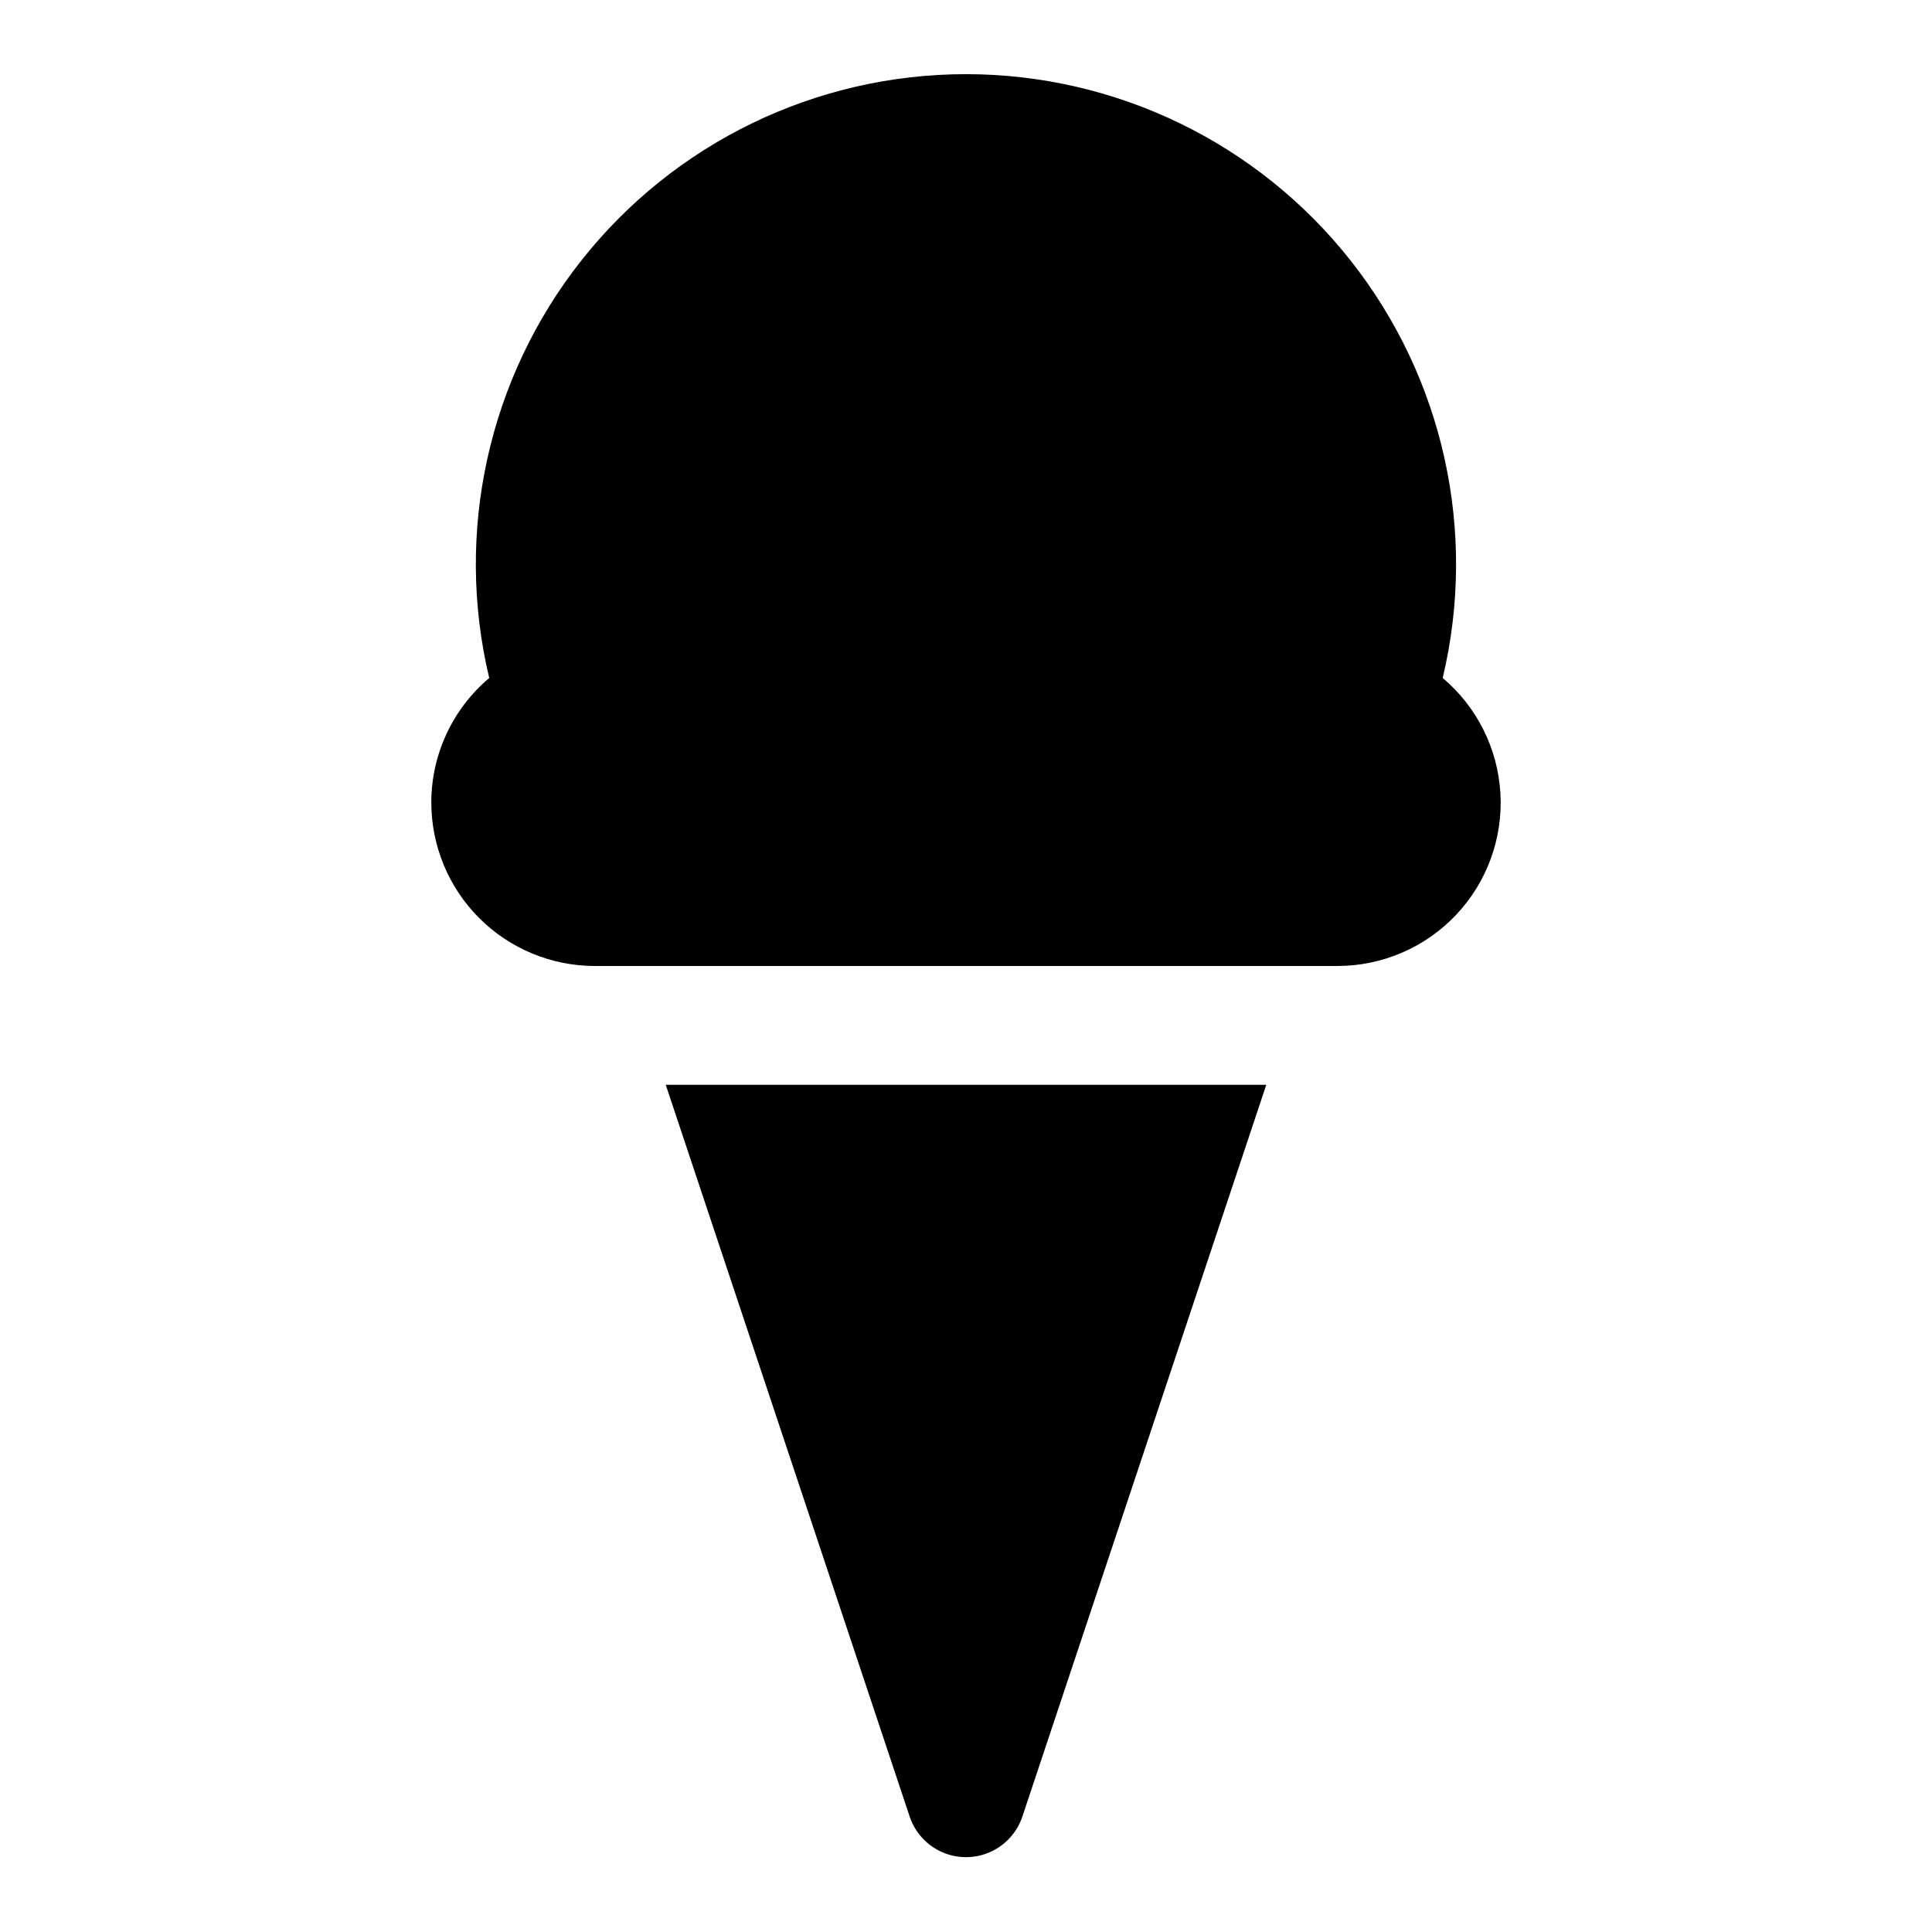 <?xml version="1.0" encoding="UTF-8"?>
<!-- Uploaded to: ICON Repo, www.svgrepo.com, Generator: ICON Repo Mixer Tools -->
<svg fill="#000000" width="800px" height="800px" version="1.1" viewBox="144 144 512 512" xmlns="http://www.w3.org/2000/svg">
 <g>
  <path d="m258.3 356.7c0.016 11.477 4.578 22.484 12.695 30.602 8.117 8.113 19.125 12.68 30.602 12.695h196.8c11.902 0.008 23.281-4.883 31.461-13.527 8.18-8.645 12.438-20.277 11.77-32.16-0.668-11.883-6.203-22.965-15.297-30.637 9.223-38.668 0.234-79.426-24.398-110.62-24.633-31.199-62.195-49.398-101.95-49.398s-77.312 18.207-101.94 49.406c-24.629 31.199-33.617 71.961-24.391 110.62-9.734 8.207-15.352 20.289-15.355 33.02z"/>
  <path d="m320.43 431.49 64.637 193.91c1.402 4.207 4.512 7.629 8.566 9.422 4.059 1.793 8.684 1.793 12.738 0 4.055-1.793 7.168-5.215 8.57-9.422l64.633-193.91z"/>
 </g>
</svg>